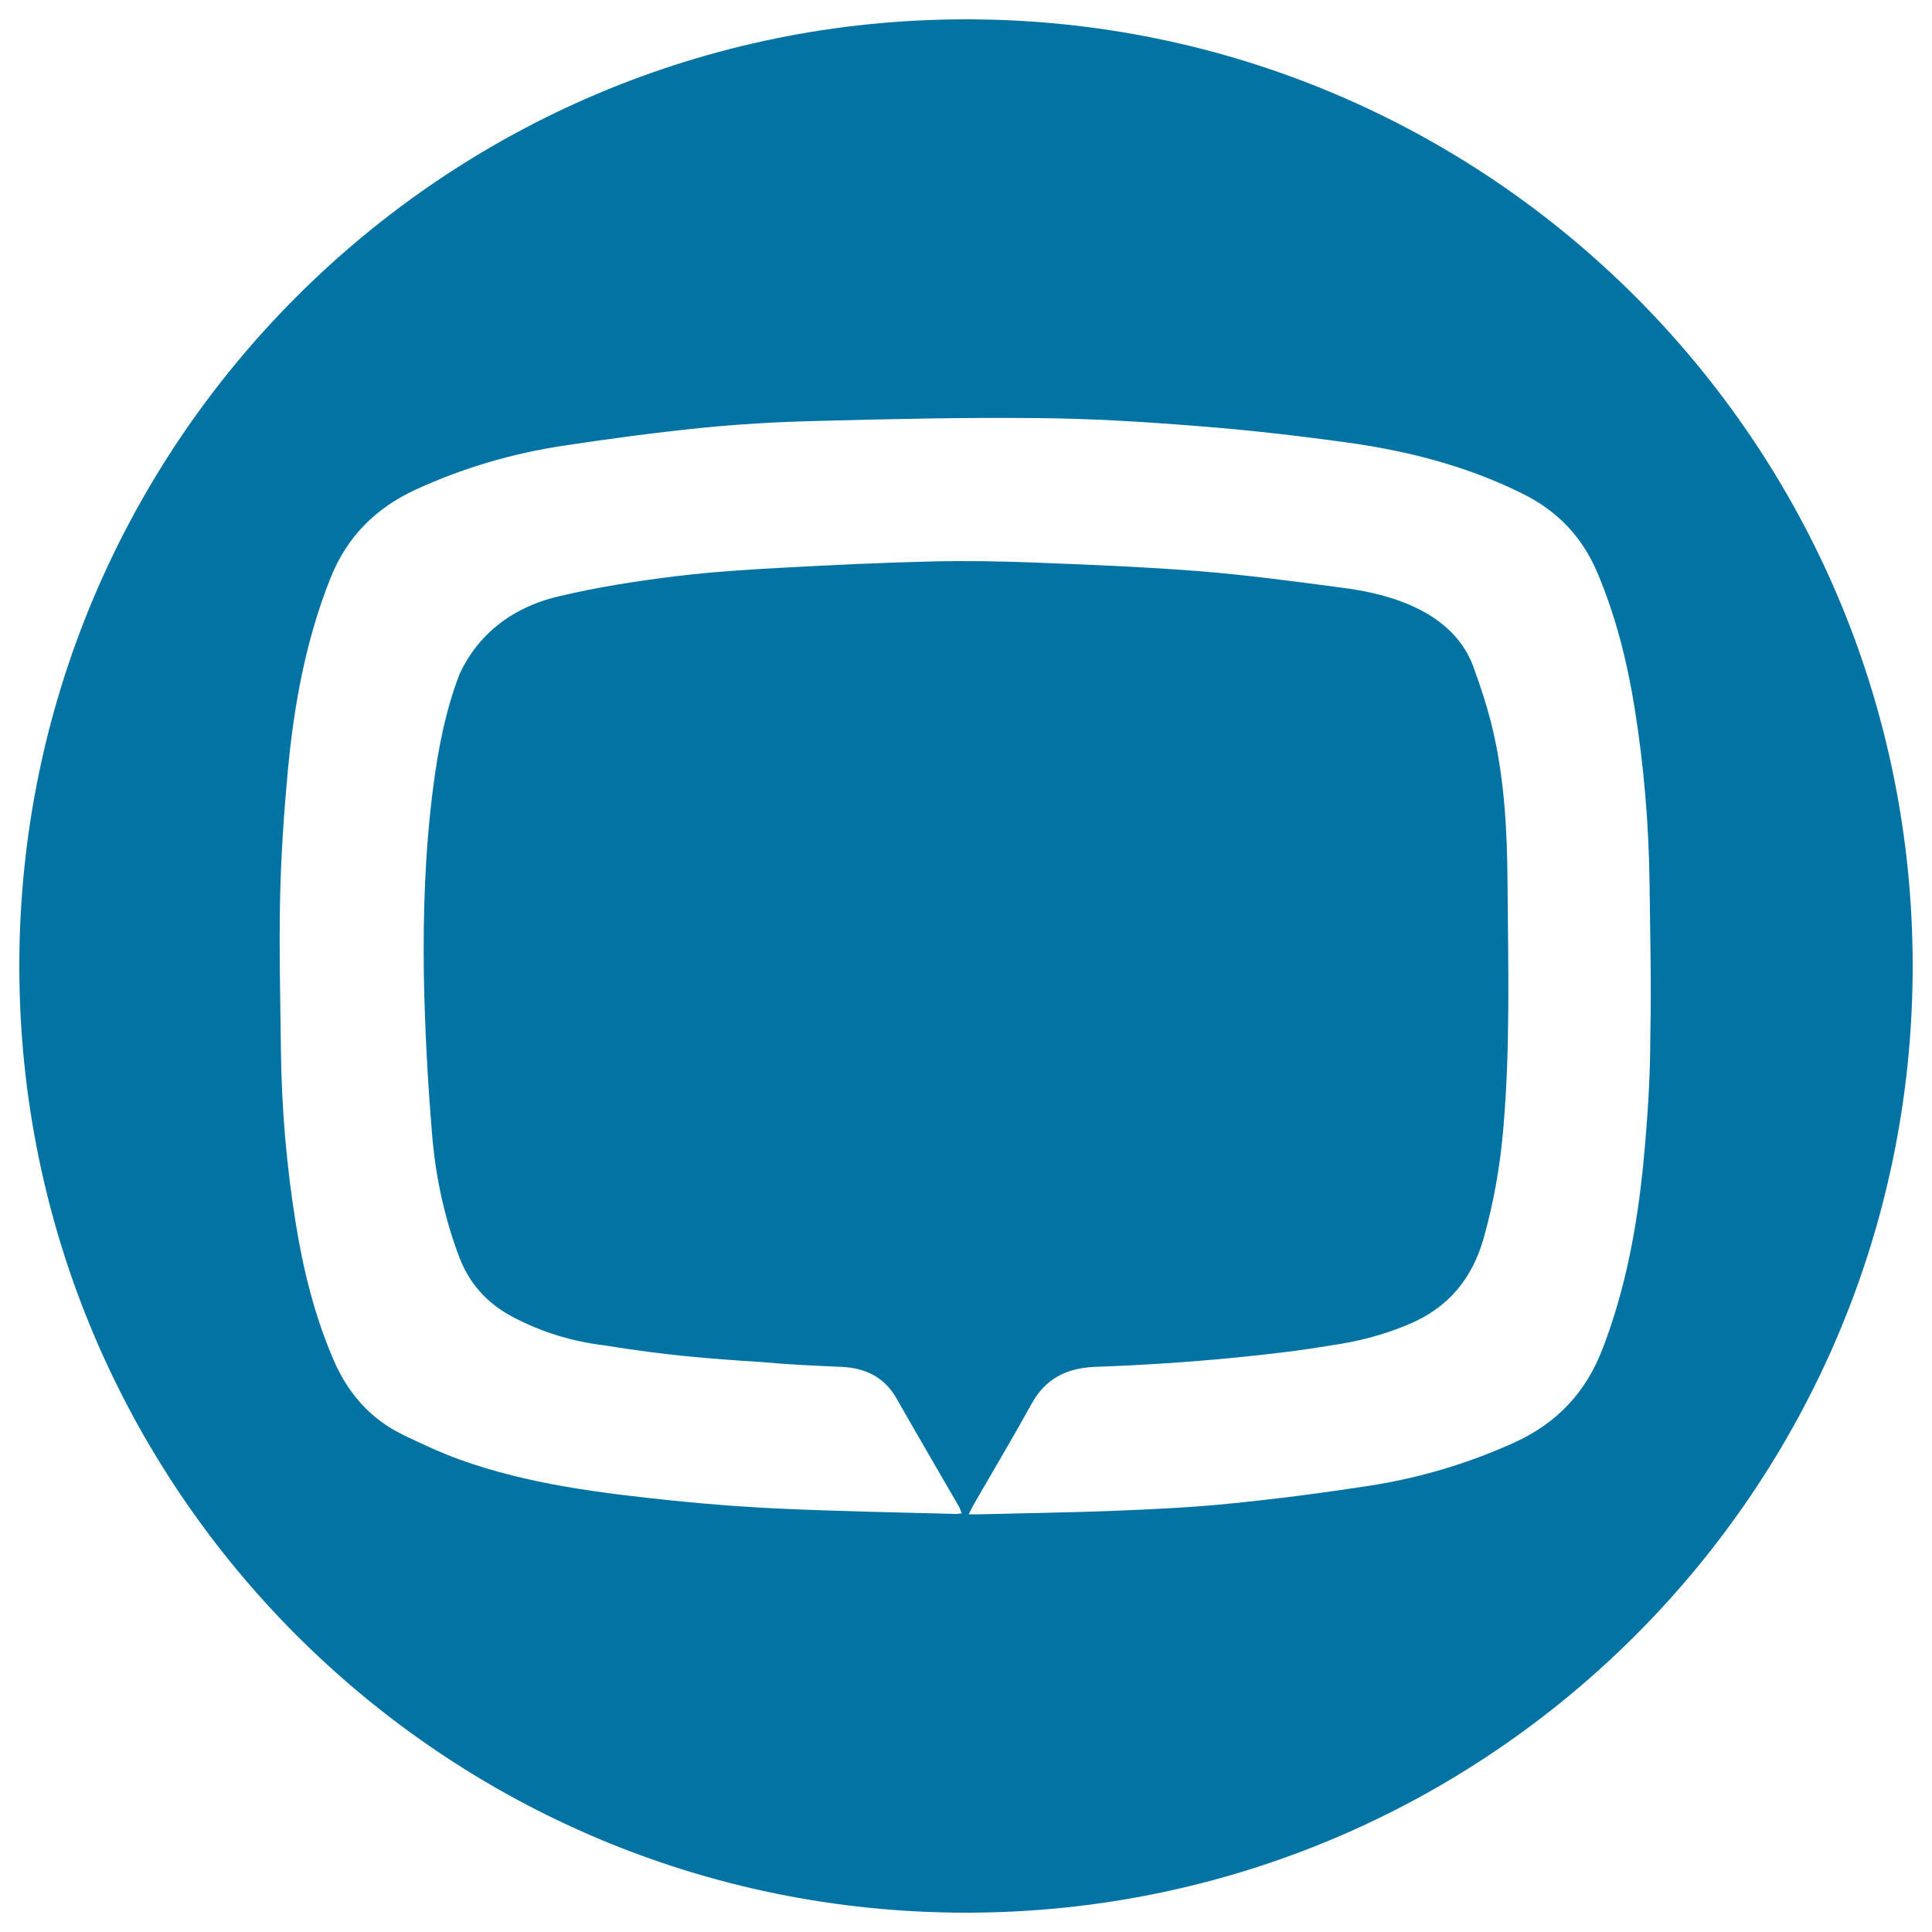 <svg xmlns="http://www.w3.org/2000/svg" viewBox="0 0 1000 1000" style="fill:#0273a2">
<title>Tv Tag Logotype Symbol SVG icon</title>
<g><path d="M500,10C229.4,10,10,229.4,10,500c0,270.6,219.4,490,490,490s490-219.4,490-490C990,229.4,770.6,10,500,10z M850.6,602c-3.2,32.6-9.1,64.7-20.9,95.6c-8.7,23-23.8,39.1-46.2,49.2c-24.1,10.9-49.2,18.3-75.2,22.3c-24,3.7-48,6.8-72.2,9.2c-19.8,2-39.7,2.9-59.6,3.7c-23.2,0.9-46.3,1.2-69.5,1.8c-1.5,0-3.1,0-5.6,0c1.1-2.2,1.8-3.6,2.5-4.9c10-17.4,20.3-34.6,30-52.2c7.2-13.1,18-18.5,32.5-19.2c49.8-1.7,97.7-6.8,122.2-11.1c14-1.9,27.5-5.4,40.7-11c20.4-8.6,32.7-23.5,38.7-44.7c5.2-18.6,8.5-37.4,10.1-56.5c3.7-42.4,2.5-84.8,2.2-127.2c-0.2-26.4-1.5-52.8-7.5-78.7c-2.6-11.3-6.3-22.5-10.3-33.5c-5.4-14.5-20.7-34.7-67.9-40.6c-24.7-3.3-49.5-6.6-74.4-8.6c-28-2.2-56.1-3.3-84.2-4.4c-17.8-0.7-35.6-1-53.4-0.6c-25.6,0.6-51.1,1.8-76.6,3.2c-18.9,1-37.8,2.2-56.6,4.5c-20.1,2.5-40.2,5.6-59.9,10.3c-10.8,2.5-37.7,10.4-51.6,40.2c-7.3,19-11.1,38.7-13.7,58.8c-4.2,32.4-5.3,65.1-4.8,97.7c0.5,27.5,2,55,4.3,82.5c1.8,21.4,6.3,42.4,13.9,62.6c5.3,14,14.5,24.2,27.7,31.2c15.1,8,31.1,12.8,47.8,14.8c30.9,5,52.6,6.8,81.2,8.6c13.8,1.3,27.6,1.9,41.4,2.5c12.5,0.6,22.2,5.4,28.5,16.6c10.6,18.7,21.5,37.2,32.2,55.8c0.5,0.9,0.8,2,1.4,3.4c-1.5,0.1-2.5,0.4-3.6,0.3c-29.1-0.8-58.2-1.3-87.3-2.6c-19.6-0.8-39.2-2.3-58.7-4.3c-37.3-3.9-74.6-8.4-110.2-21.2c-9.9-3.6-19.6-8.1-29.1-12.7c-17.1-8.2-28.7-21.5-36.2-38.8c-9.8-22.7-15.7-46.5-19.6-70.7c-4.8-29.9-7.4-60-7.7-90.2c-0.3-26.5-1-52.9-0.4-79.3c0.5-21.7,2-43.5,4-65.1c3.2-34,9.3-67.5,22.1-99.6c8.6-21.4,23.3-36.1,44.1-45.7c24.4-11.2,49.9-18.7,76.4-22.7c23.7-3.6,47.5-6.8,71.3-9.2c19.7-2,39.4-3.1,59.2-3.6c38.1-1,76.3-1.9,114.5-1.5c27.7,0.2,55.3,1.9,82.9,4.1c26.1,2,52.2,5,78.2,8.6c31.5,4.4,62.2,12.3,90.9,26.7c17.8,8.9,30.3,22.2,38.1,40.4c9.6,22.6,15.5,46.2,19.4,70.4c4.8,29.9,7.3,60,7.7,90.2c0.3,26.4,1,52.9,0.4,79.3C854.2,558,852.7,580.1,850.6,602z"/></g>
</svg>